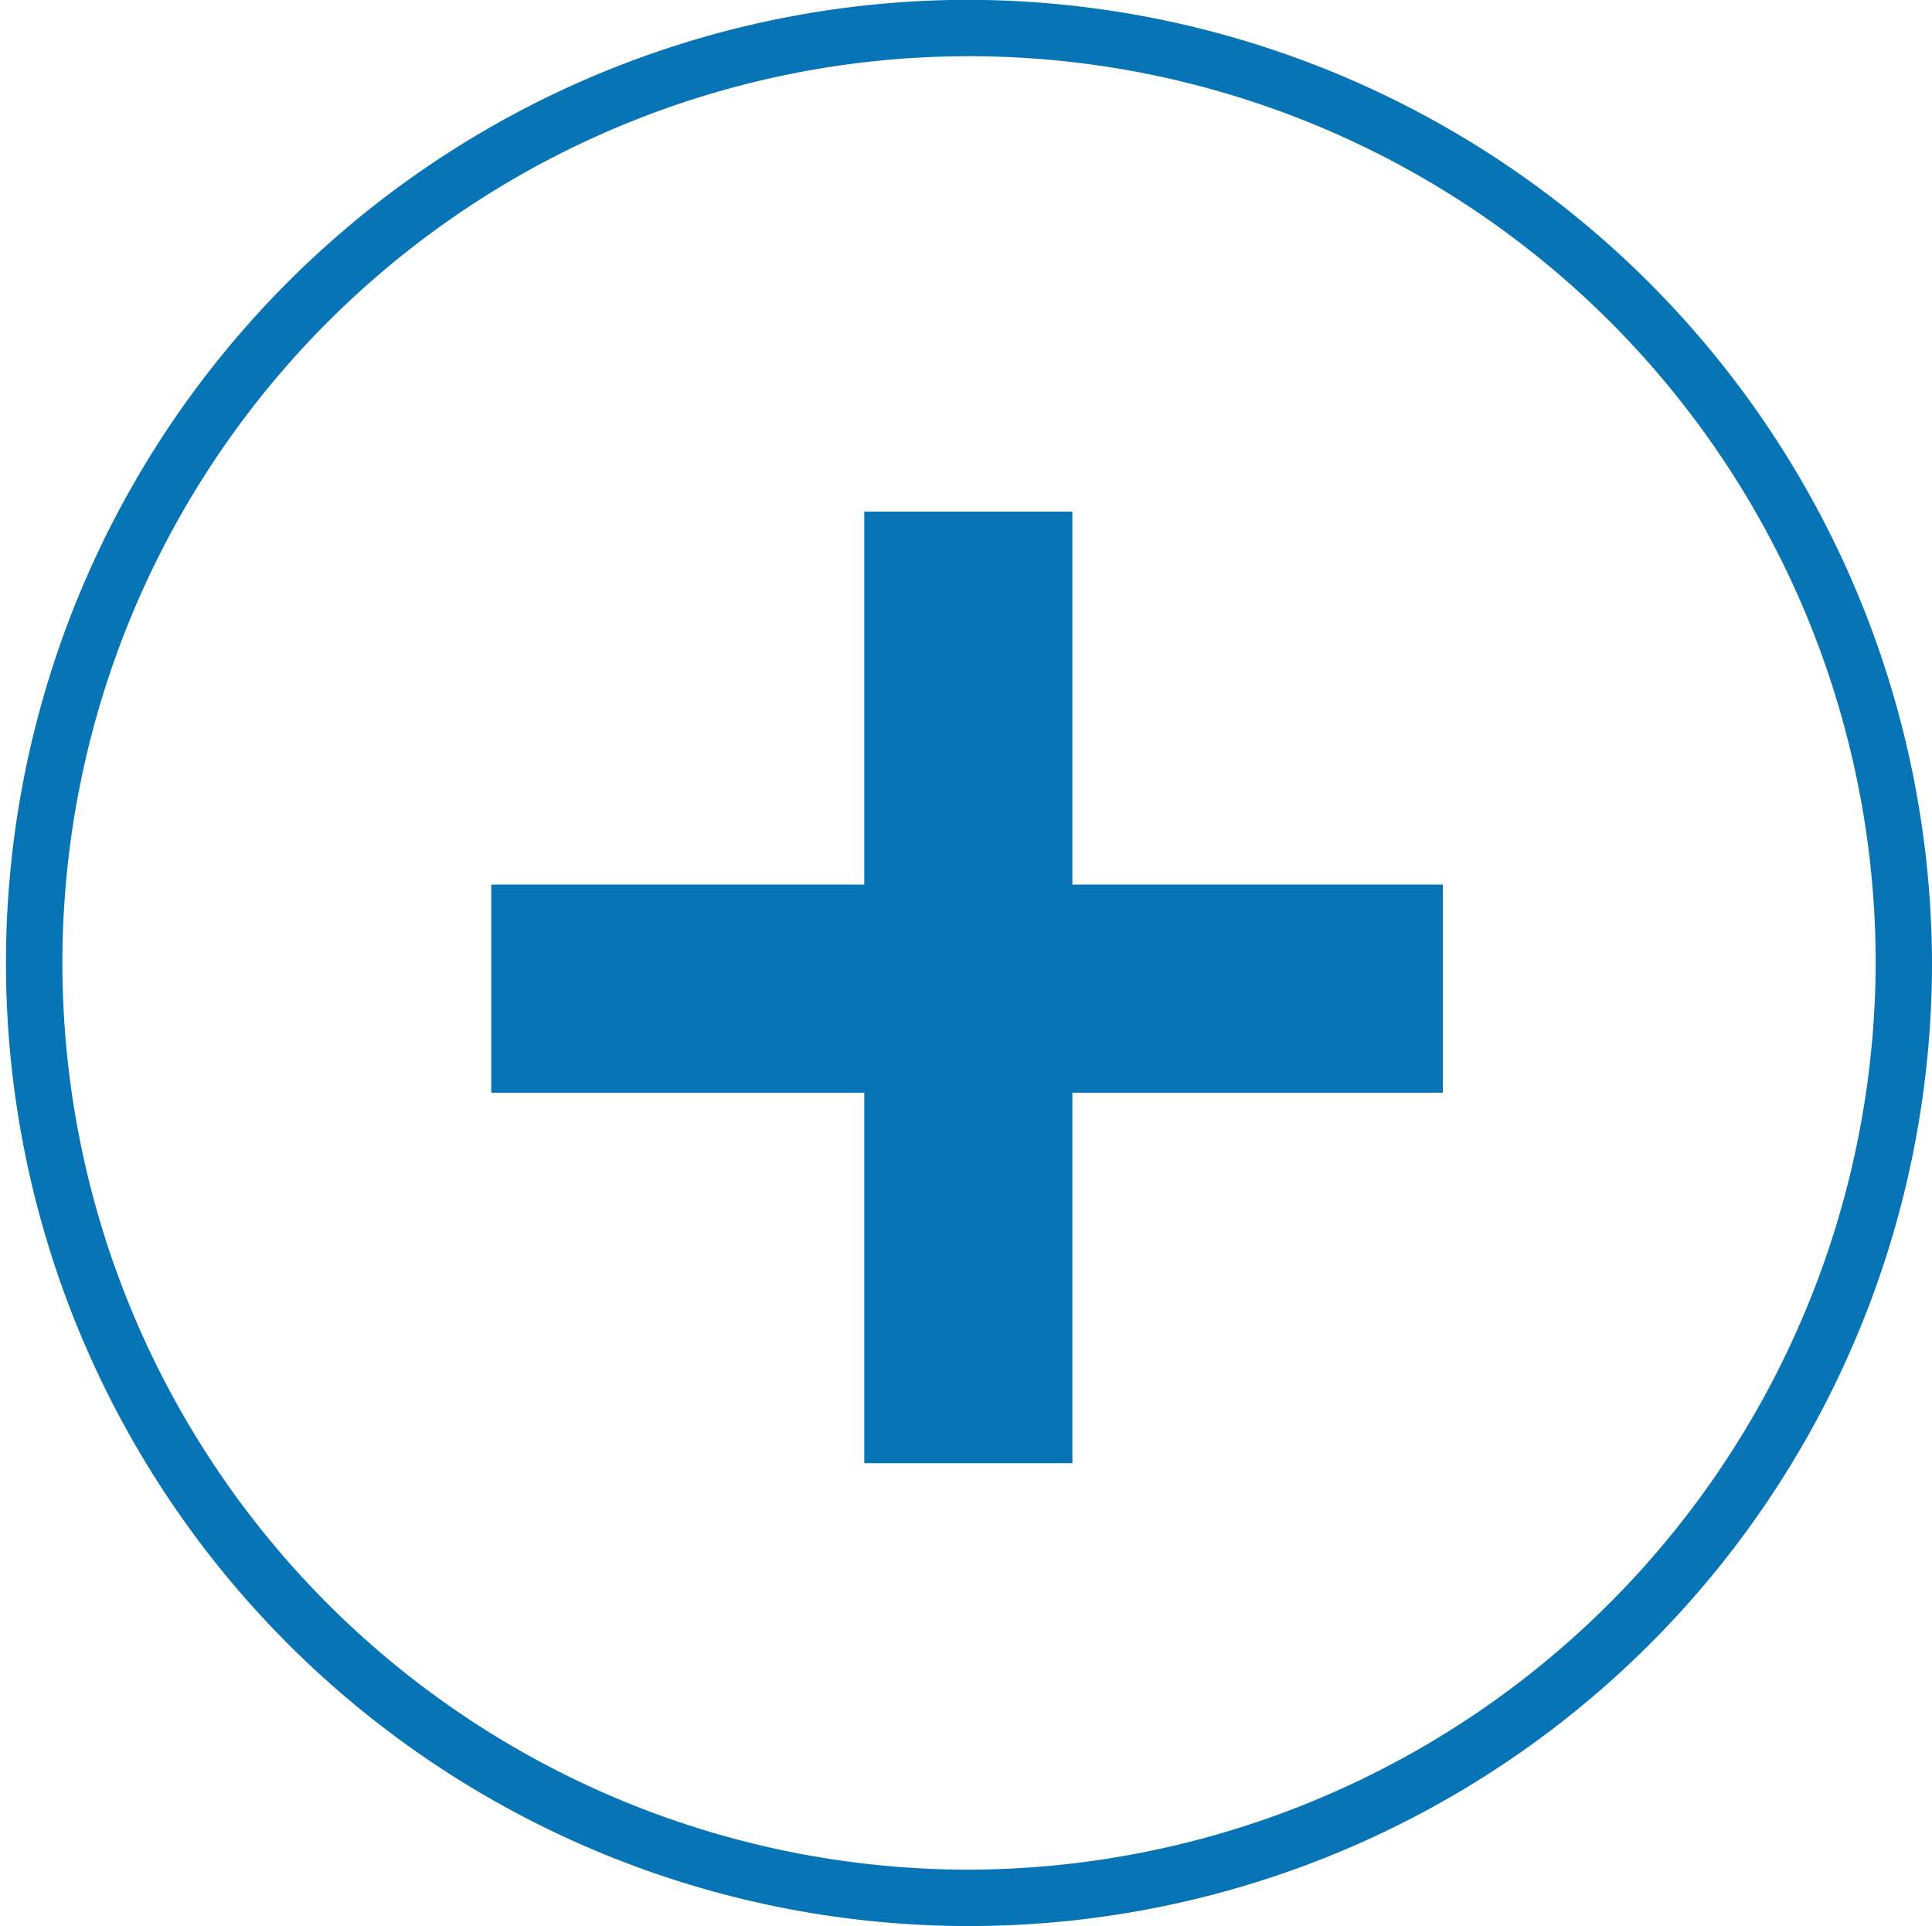 <svg xmlns="http://www.w3.org/2000/svg" width="33.377" height="33.274" viewBox="0 0 33.377 33.274">
  <g id="plus" transform="translate(-148.293 -265.182)">
    <path id="Path_173784" data-name="Path 173784" d="M825.441,3644a16.637,16.637,0,1,0,16.688,16.637A16.682,16.682,0,0,0,825.441,3644m0,32.3a15.663,15.663,0,1,1,15.715-15.663,15.707,15.707,0,0,1-15.715,15.663" transform="translate(-660.459 -3378.821)" fill="#0774B6"/>
    <path id="Path_173785" data-name="Path 173785" d="M827.278,3652.84h-3.595v6.444h-6.444v3.595h6.444v6.4h3.595v-6.4h6.4v-3.595h-6.4Z" transform="translate(-660.459 -3378.821)" fill="#0774B6"/>
  </g>
</svg>
